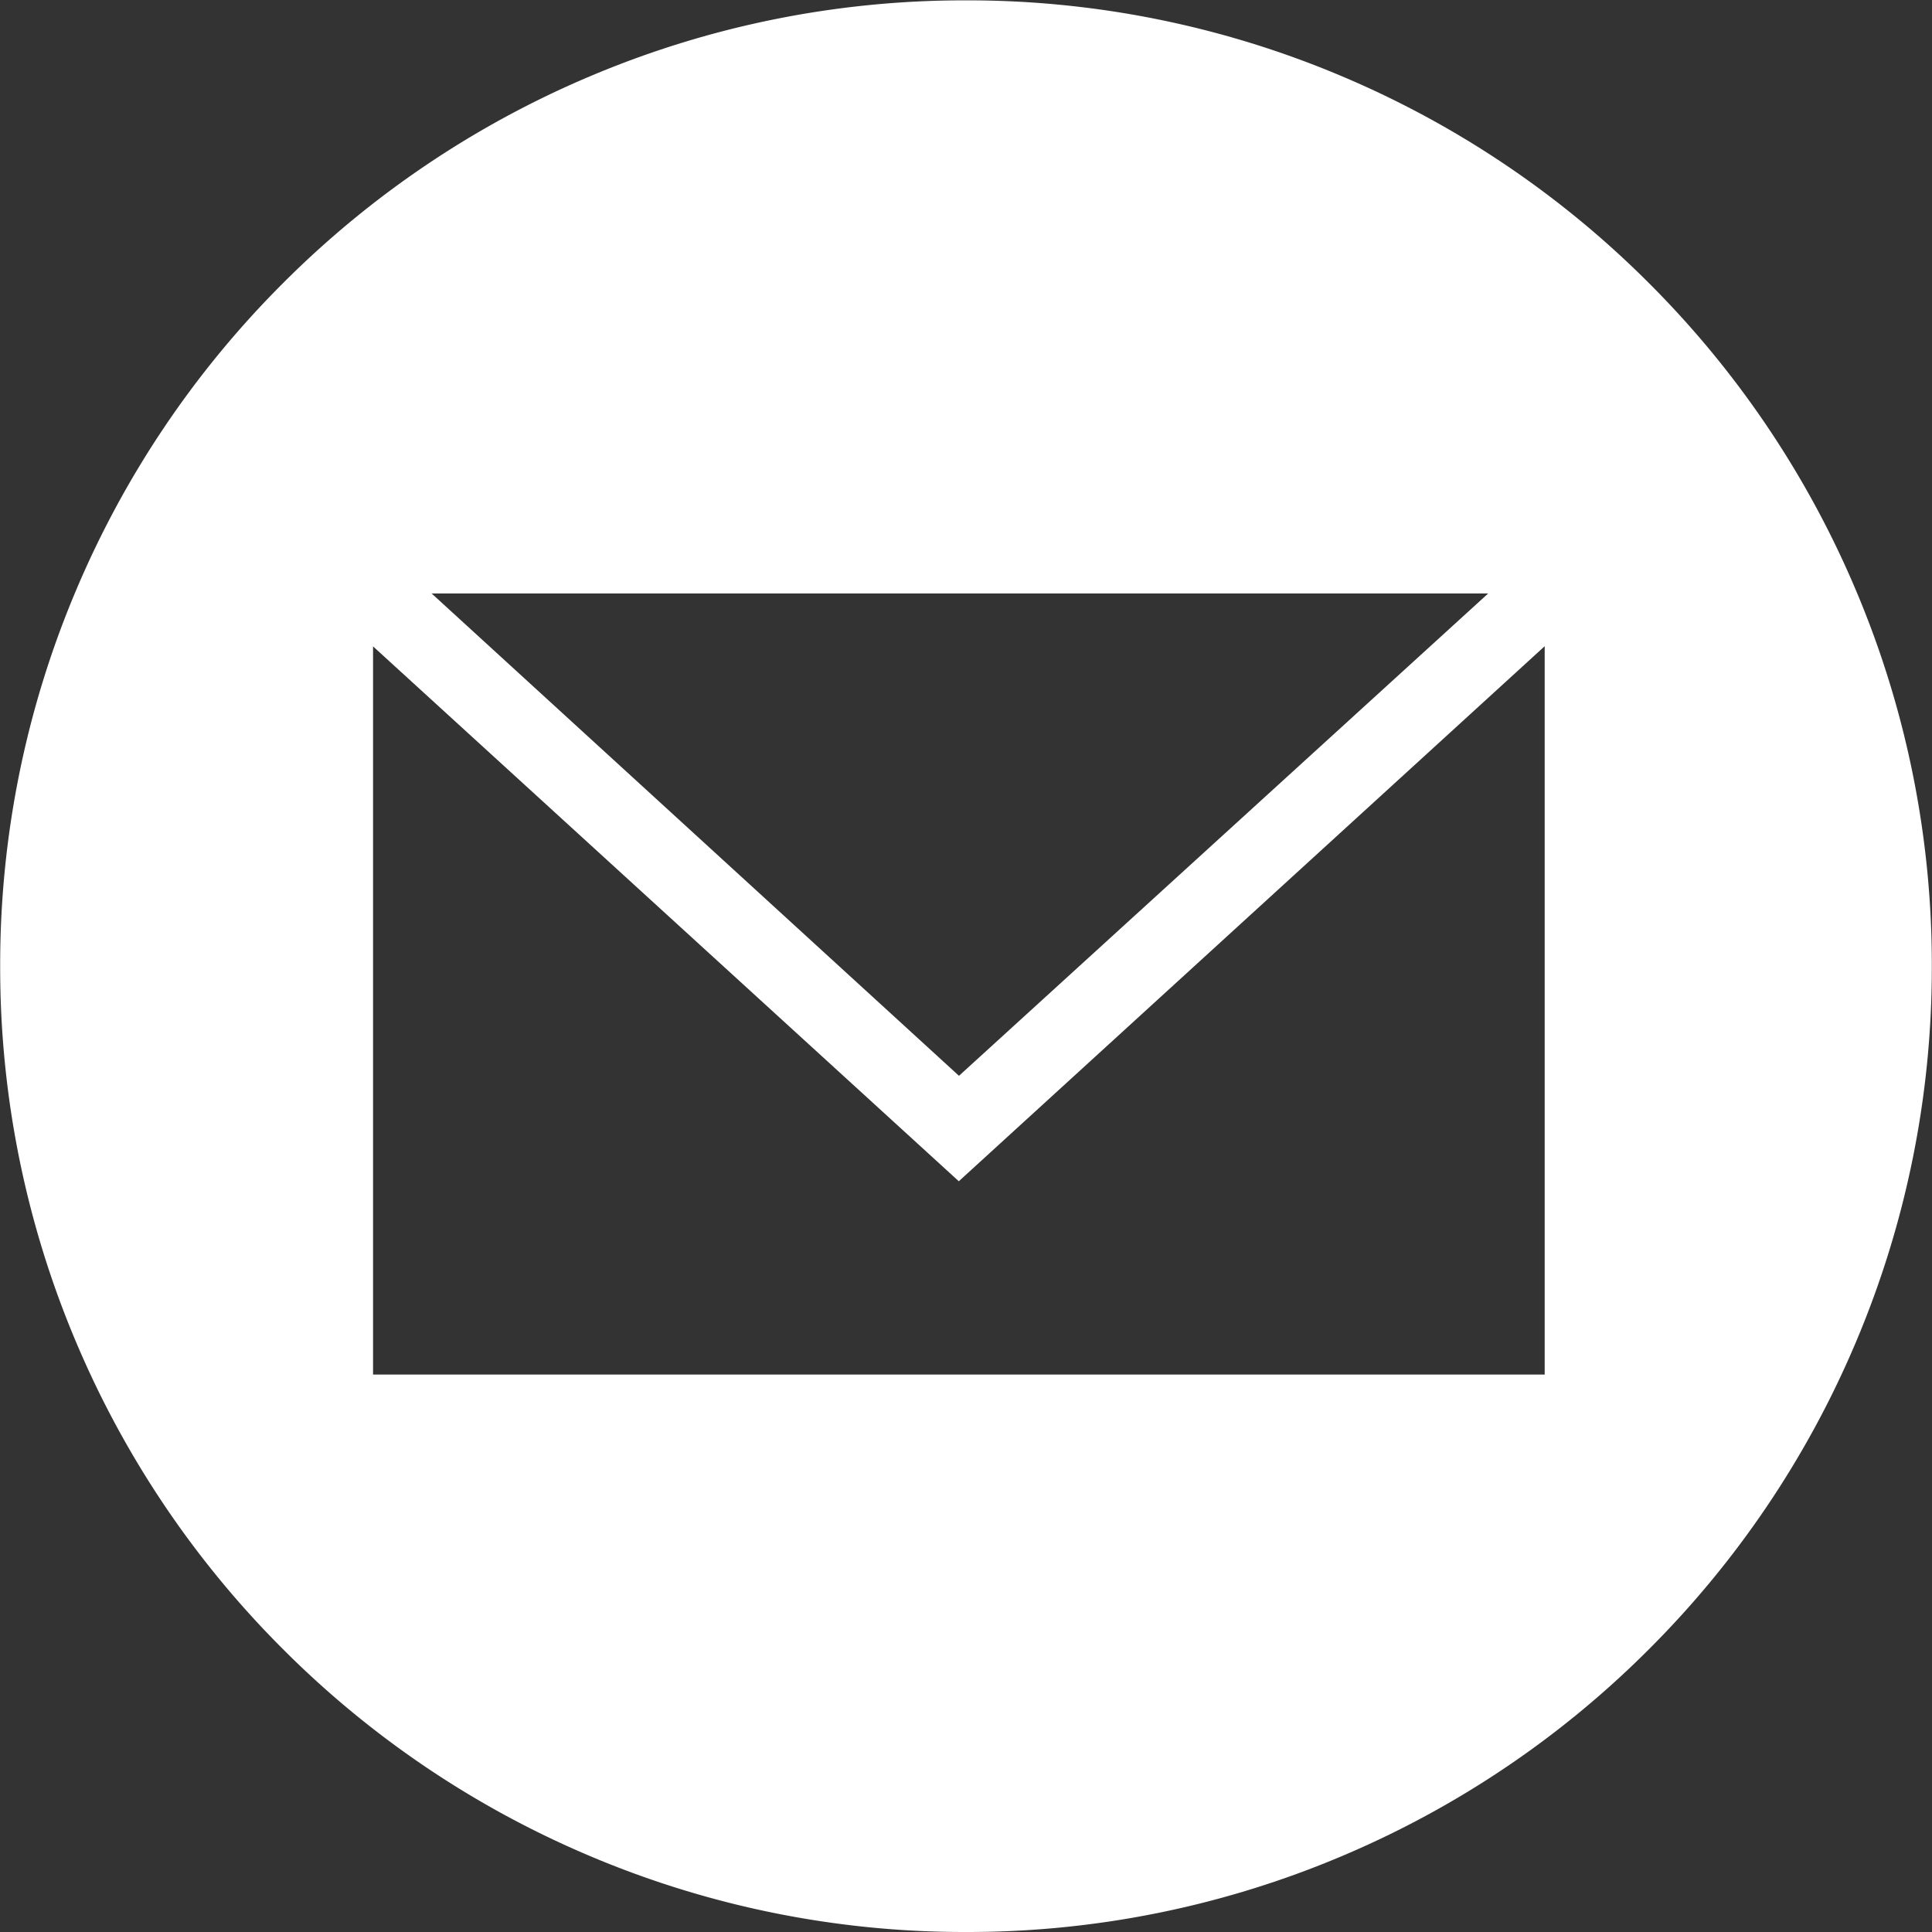 <svg xmlns="http://www.w3.org/2000/svg" width="76.57" height="76.57" viewBox="0 0 76.57 76.57">
  <rect x="0" y="0" width="76.57" height="76.57" fill="#333333" stroke="none"/>
  <path id="Differenzmenge_2" data-name="Differenzmenge 2" d="M-282.715,432.57a38.045,38.045,0,0,1-14.9-3.009,38.157,38.157,0,0,1-12.169-8.2,38.158,38.158,0,0,1-8.2-12.169,38.045,38.045,0,0,1-3.009-14.9,38.043,38.043,0,0,1,3.009-14.9,38.157,38.157,0,0,1,8.2-12.169,38.159,38.159,0,0,1,12.169-8.2,38.045,38.045,0,0,1,14.9-3.009,38.046,38.046,0,0,1,14.9,3.009,38.157,38.157,0,0,1,12.169,8.2,38.157,38.157,0,0,1,8.2,12.169,38.044,38.044,0,0,1,3.009,14.9,38.047,38.047,0,0,1-3.009,14.9,38.158,38.158,0,0,1-8.2,12.169,38.157,38.157,0,0,1-12.169,8.2A38.046,38.046,0,0,1-282.715,432.57Zm-23.5-50.959h0v28.867h46.435V381.611L-283,402.816l-23.217-21.2Zm2.322-2.09,20.9,19.116,20.973-19.116Z" transform="translate(321 -356)" fill="#fff"/>
</svg>
